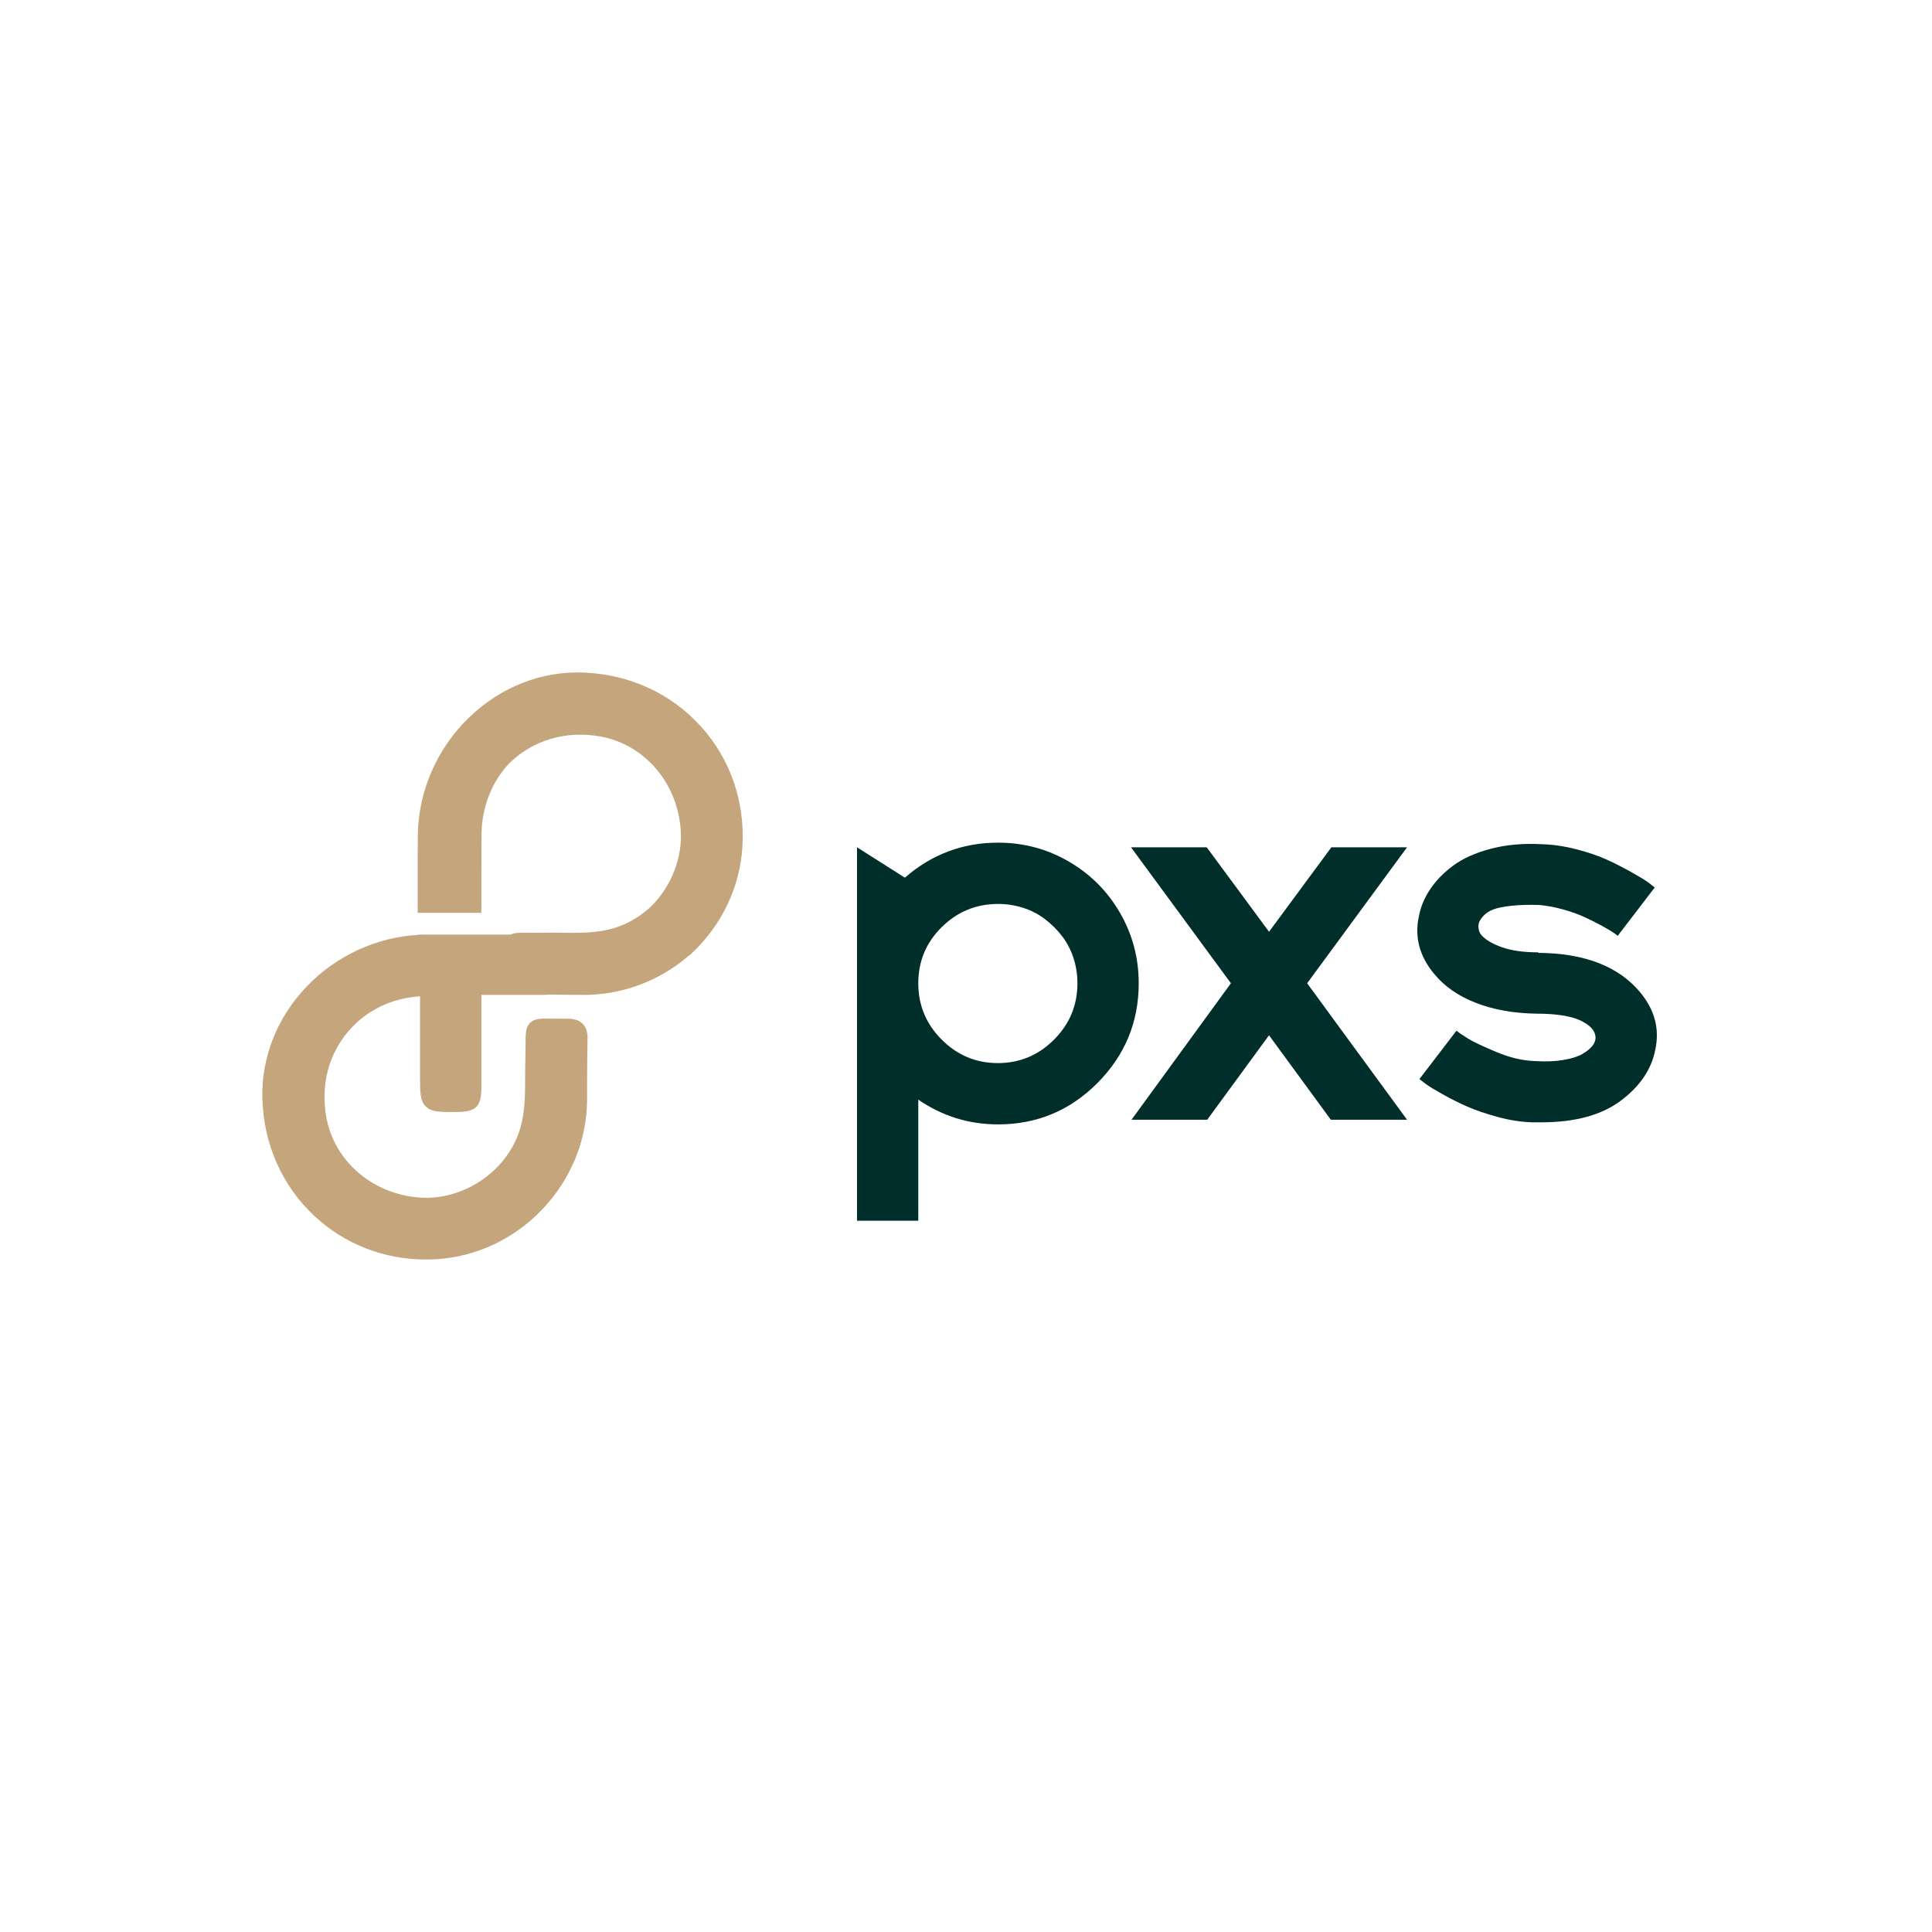 <svg xmlns="http://www.w3.org/2000/svg" xmlns:xlink="http://www.w3.org/1999/xlink" id="Layer_1" x="0px" y="0px" viewBox="0 0 1080 1080" style="enable-background:new 0 0 1080 1080;" xml:space="preserve"><style type="text/css">	.st0{fill:#002E2B;}	.st1{fill:#850D33;}	.st2{fill:#C5A57C;}	.st3{fill:#FFFFFF;}	.st4{fill:#F7B561;}	.st5{fill:#333333;}	.st6{fill:#F01D26;}</style><g>	<g>		<path class="st2" d="M391.71,405.97c-16.71-18.41-40.02-29.07-65.64-30.01c-23.4-0.87-46.02,8-63.69,24.96   c-18.22,17.48-28.73,41.77-28.84,66.64c-0.06,12.9-0.06,25.81-0.05,38.71l0,4.01h35.6l0-4.01c0.01-13.14,0.03-26.28,0.07-39.42   c0.05-15.45,5.62-29.76,15.6-40.21c13.18-12.98,31.74-18.41,50.91-14.93c24.83,4.51,43.29,26.24,44.9,52.83   c0.9,14.86-5.13,30.45-16.05,41.63c-6.02,5.81-13.21,10.12-20.79,12.48c-9.72,3.02-19.69,2.9-30.25,2.77   c-3.34-0.04-6.68-0.08-10.01-0.02c-3.12,0.06-5.71,0.03-7.86,0.01c-4.83-0.05-7.88-0.09-10.21,1.03h-47.88l-4.01,0.04v0.14   c-23.13,1.34-45.47,11.62-61.8,28.58c-16.71,17.34-25.6,39.58-25.05,62.62c0.62,25.63,10.98,49.08,29.19,66.01   c16.91,15.73,38.89,24.25,62.33,24.25c1.55,0,3.1-0.04,4.67-0.11c47.02-2.25,85.3-42.38,85.33-89.45   c0.01-10.85,0.03-22.4,0.25-33.9c0.07-3.7-0.82-6.43-2.72-8.34c-1.93-1.94-4.74-2.89-8.6-2.81c-3.32,0.04-6.07-0.01-8.34-0.04   c-6.38-0.11-9.88-0.16-12.44,2.34c-2.54,2.49-2.54,5.9-2.55,12.1c0,2.16-0.01,4.77-0.1,7.92c-0.1,3.33-0.11,6.67-0.11,10.01   c-0.01,10.56-0.01,20.53-3.15,30.21c-7.5,23.12-31.56,39.18-55.86,37.43c-26.57-1.94-48.06-20.67-52.26-45.56   c-2.96-17.53,1.37-34.26,12.21-47.11c10-11.86,24.19-18.81,40.29-19.83v44.63c0,9.14,0,13.73,3.19,16.91   c3.19,3.18,7.79,3.18,16.92,3.14c11.42-0.03,14.21-2.85,14.21-14.38l-0.02-51.07h34.23l3.7-0.16c6.25,0.03,12.5,0.08,18.75,0.15   c21.53,0.14,42.4-7.47,59.09-21.8l0.2,0.05l1.63-1.53c16.9-15.87,26.95-37.06,28.32-59.65   C416.52,448.1,408.25,424.2,391.71,405.97z"></path>	</g>	<g>		<path class="st0" d="M557.95,471.05c14.2,0,27.35,3.5,39.44,10.51c12.09,7.01,21.64,16.55,28.65,28.65   c7,12.09,10.51,25.24,10.51,39.44c0,21.69-7.68,40.26-23.03,55.71c-15.36,15.45-33.88,23.18-55.57,23.18   c-16.32,0-31.19-4.61-44.62-13.82v67.66h-34.26V473.64l26.77,16.99C520.81,477.57,538.18,471.05,557.95,471.05z M526.43,581.17   c8.73,8.74,19.19,13.1,31.38,13.1c12.19,0,22.65-4.36,31.38-13.1c8.73-8.73,13.1-19.24,13.1-31.53c0-4.8-0.72-9.45-2.16-13.96   c-1.44-4.51-3.55-8.59-6.33-12.24c-2.78-3.64-6-6.86-9.65-9.64c-3.65-2.78-7.73-4.89-12.24-6.33c-4.51-1.44-9.17-2.16-13.96-2.16   c-12.29,0-22.79,4.32-31.53,12.96c-8.74,8.64-13.1,19.1-13.1,31.38C513.33,561.93,517.69,572.44,526.43,581.17z"></path>		<path class="st0" d="M786.55,473.64l-55.85,76.01l55.85,76.29h-42.61l-34.55-47.22l-34.55,47.22h-42.32l55.57-76.29l-55.85-76.01   h42.32l34.84,47.22l34.84-47.22H786.55z"></path>		<path class="st0" d="M916.97,554.83c8.06,9.79,10.84,20.44,8.35,31.96c-2.11,10.94-8.54,20.44-19.29,28.5   c-10.75,8.06-25.53,12.09-44.34,12.09c-1.73,0-3.46,0-5.18,0c-6.33-0.19-12.81-1.2-19.43-3.02c-6.62-1.82-12.24-3.74-16.84-5.76   c-4.61-2.02-9.21-4.32-13.82-6.91c-4.61-2.59-7.68-4.46-9.21-5.61c-1.54-1.15-2.78-2.11-3.74-2.88l20.73-27.06   c1.34,1.15,3.5,2.64,6.48,4.46c2.97,1.83,8.25,4.32,15.83,7.49c7.58,3.17,14.73,4.85,21.45,5.04c5.95,0.39,11.23,0.19,15.83-0.58   c4.61-0.76,8.16-1.87,10.65-3.31c2.49-1.44,4.36-2.92,5.61-4.46c1.25-1.53,1.87-3.07,1.87-4.61c0-3.46-2.3-6.43-6.91-8.92   c-5.38-3.07-14.11-4.61-26.2-4.61c-12.67-0.19-23.95-2.2-33.83-6.05c-9.89-3.84-17.71-9.31-23.46-16.41   c-8.06-9.79-10.85-20.44-8.35-31.96c0.96-5.18,3.02-10.17,6.19-14.97c3.17-4.8,7.44-9.21,12.81-13.24   c5.37-4.03,12.38-7.2,21.02-9.5c8.64-2.3,18.23-3.17,28.79-2.59c6.33,0.19,12.81,1.15,19.43,2.88c6.62,1.73,12.24,3.65,16.84,5.76   c4.61,2.11,9.21,4.46,13.82,7.05c4.61,2.59,7.67,4.46,9.21,5.61c1.53,1.15,2.78,2.11,3.74,2.88l-20.73,27.06   c-0.39-0.38-1.2-1.01-2.45-1.87c-1.25-0.86-3.46-2.16-6.62-3.89s-6.43-3.36-9.79-4.89c-3.36-1.53-7.3-2.92-11.8-4.17   c-4.51-1.25-8.88-2.06-13.1-2.45c-5.95-0.19-11.13-0.04-15.55,0.43c-4.42,0.48-7.77,1.15-10.08,2.02s-4.13,2.02-5.47,3.45   c-1.34,1.44-2.21,2.69-2.59,3.74c-0.39,1.06-0.48,2.26-0.29,3.6c0.19,1.34,0.67,2.5,1.44,3.45c2.3,2.69,6.14,4.99,11.52,6.91   c5.37,1.92,12.19,2.88,20.44,2.88v0.29C885.88,532.85,904.88,540.24,916.97,554.83z"></path>	</g></g></svg>